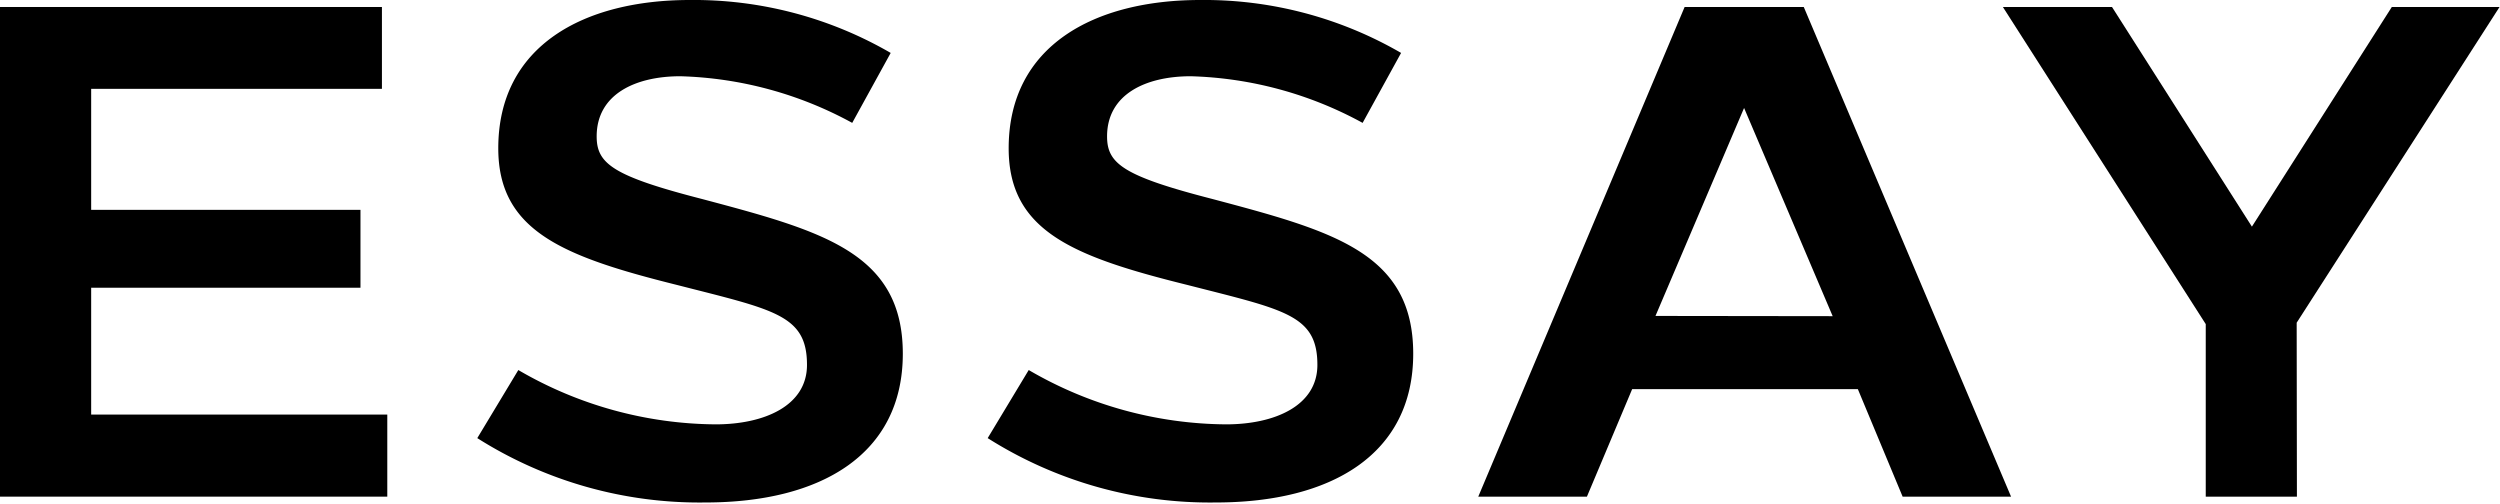 <svg xmlns="http://www.w3.org/2000/svg" width="107.22" height="21.6" viewBox="0 0 107.22 21.6"><title>txt_menu-2_on</title><g id="レイヤー_2" data-name="レイヤー 2"><g id="button"><path d="M3.91,3.81V9H15.46v3.34H3.91v5.44h12.7V21.3H0V.3H16.38V3.81Z"/><path d="M38.2,2.27l-1.65,3a16.28,16.28,0,0,0-7.37-2c-1.93,0-3.59.77-3.59,2.58,0,1.17.69,1.7,4.54,2.69,5.15,1.37,8.59,2.3,8.59,6.63s-3.53,6.38-8.46,6.38a17.81,17.81,0,0,1-9.79-2.76l1.76-2.92a17,17,0,0,0,8.46,2.33c2.08,0,3.92-.79,3.92-2.55,0-2.15-1.4-2.36-5.58-3.43C24.14,11,21.37,9.9,21.37,6.36,21.37,1.95,25.05,0,29.59,0A16.83,16.83,0,0,1,38.2,2.27Z"/><path d="M60.09,2.27l-1.65,3a16.28,16.28,0,0,0-7.37-2c-1.93,0-3.59.77-3.59,2.58,0,1.17.69,1.7,4.54,2.69,5.15,1.37,8.59,2.3,8.59,6.63s-3.53,6.38-8.46,6.38a17.81,17.81,0,0,1-9.79-2.76l1.76-2.92a17,17,0,0,0,8.46,2.33c2.08,0,3.92-.79,3.92-2.55,0-2.15-1.4-2.36-5.58-3.43C46,11,43.26,9.9,43.26,6.36,43.26,1.95,46.94,0,51.48,0A16.83,16.83,0,0,1,60.09,2.27Z"/><path d="M81.6,21.3l-1.92-4.61H70L68.06,21.3H63.4L72.25.3h5.11l8.89,21Zm-3-7.74-3.8-8.93L71,13.55Z"/><path d="M98.51,21.3H94.6v-7.4L85.9.3h4.68l6,9.42,6-9.42h4.62l-8.7,13.54Z"/></g></g></svg>